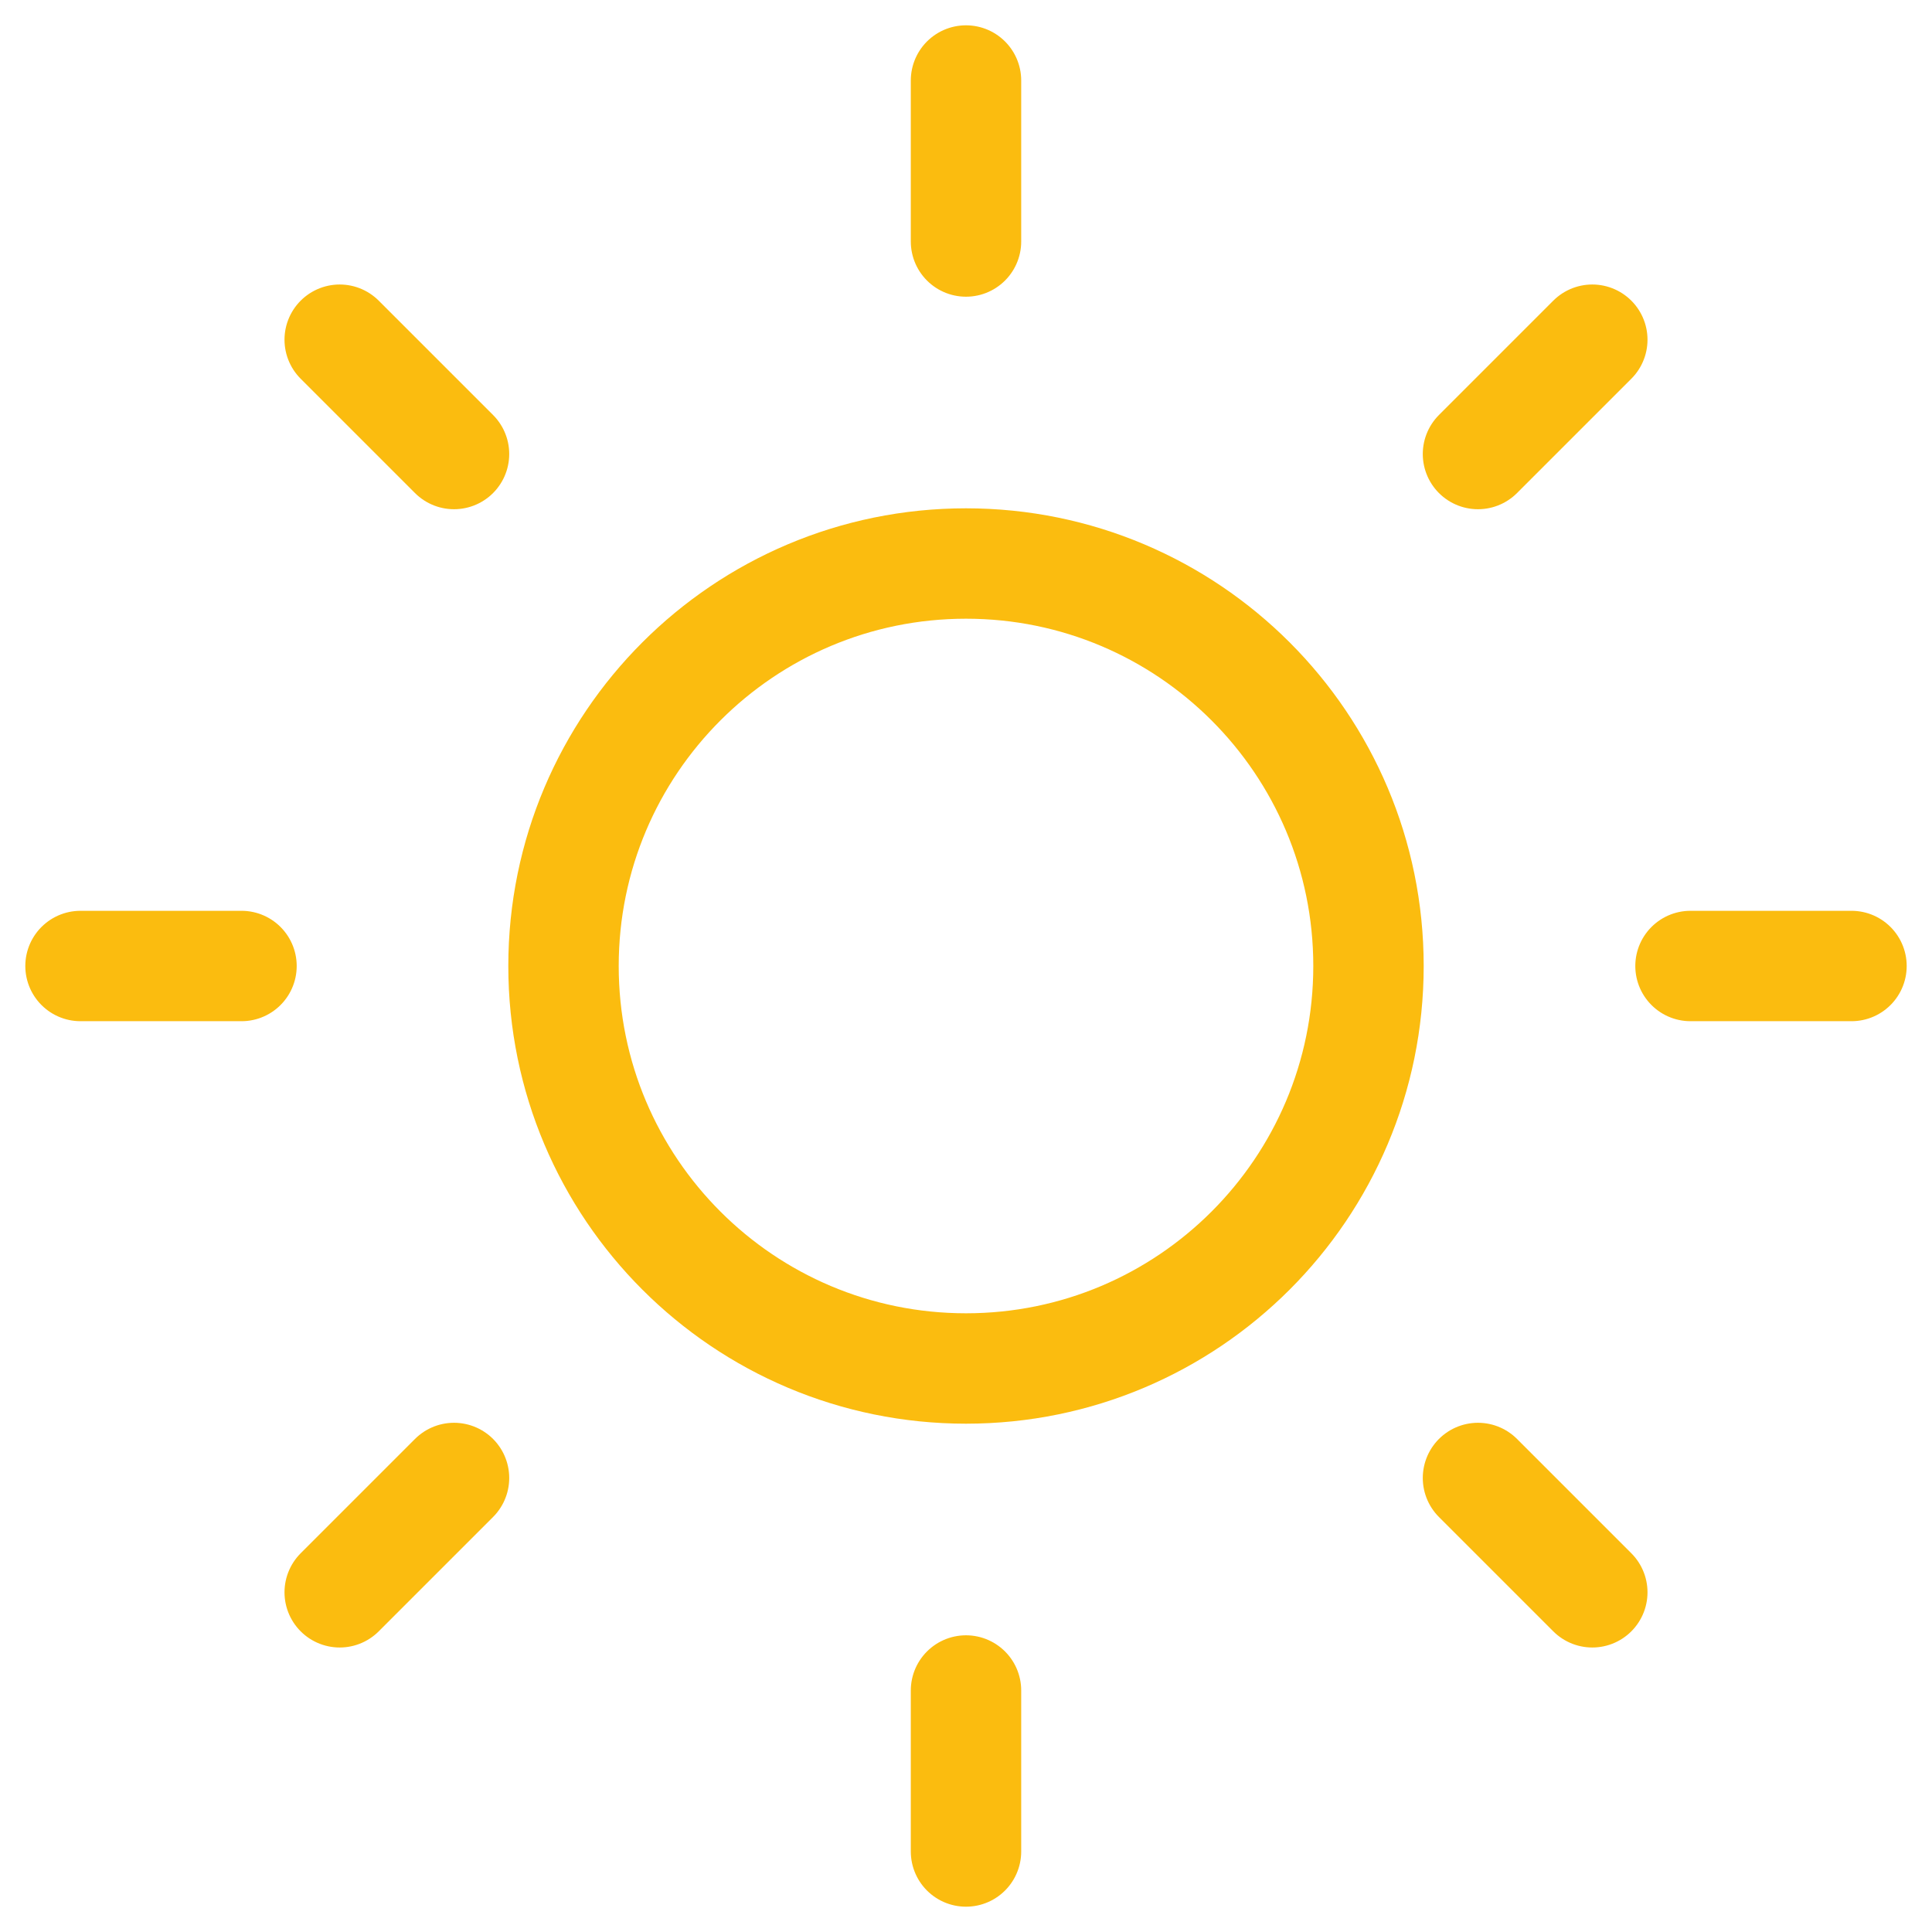 <?xml version="1.0" encoding="UTF-8"?> <svg xmlns="http://www.w3.org/2000/svg" width="70" height="70" viewBox="0 0 70 70" fill="none"><g clip-path="url(#clip0_40_304)"><path d="M35 2.917V8.75M35 61.25V67.083M12.308 12.308L16.45 16.45M53.55 53.55L57.692 57.692M2.917 35H8.75M61.25 35H67.083M12.308 57.692L16.45 53.55M53.55 16.45L57.692 12.308M49.583 35C49.583 43.054 43.054 49.583 35 49.583C26.946 49.583 20.417 43.054 20.417 35C20.417 26.946 26.946 20.417 35 20.417C43.054 20.417 49.583 26.946 49.583 35Z" stroke="#FBBC0F" stroke-width="4" stroke-linecap="round" stroke-linejoin="round"></path></g><defs><clipPath id="clip0_40_304"><rect width="70" height="70" fill="white"></rect></clipPath></defs></svg> 